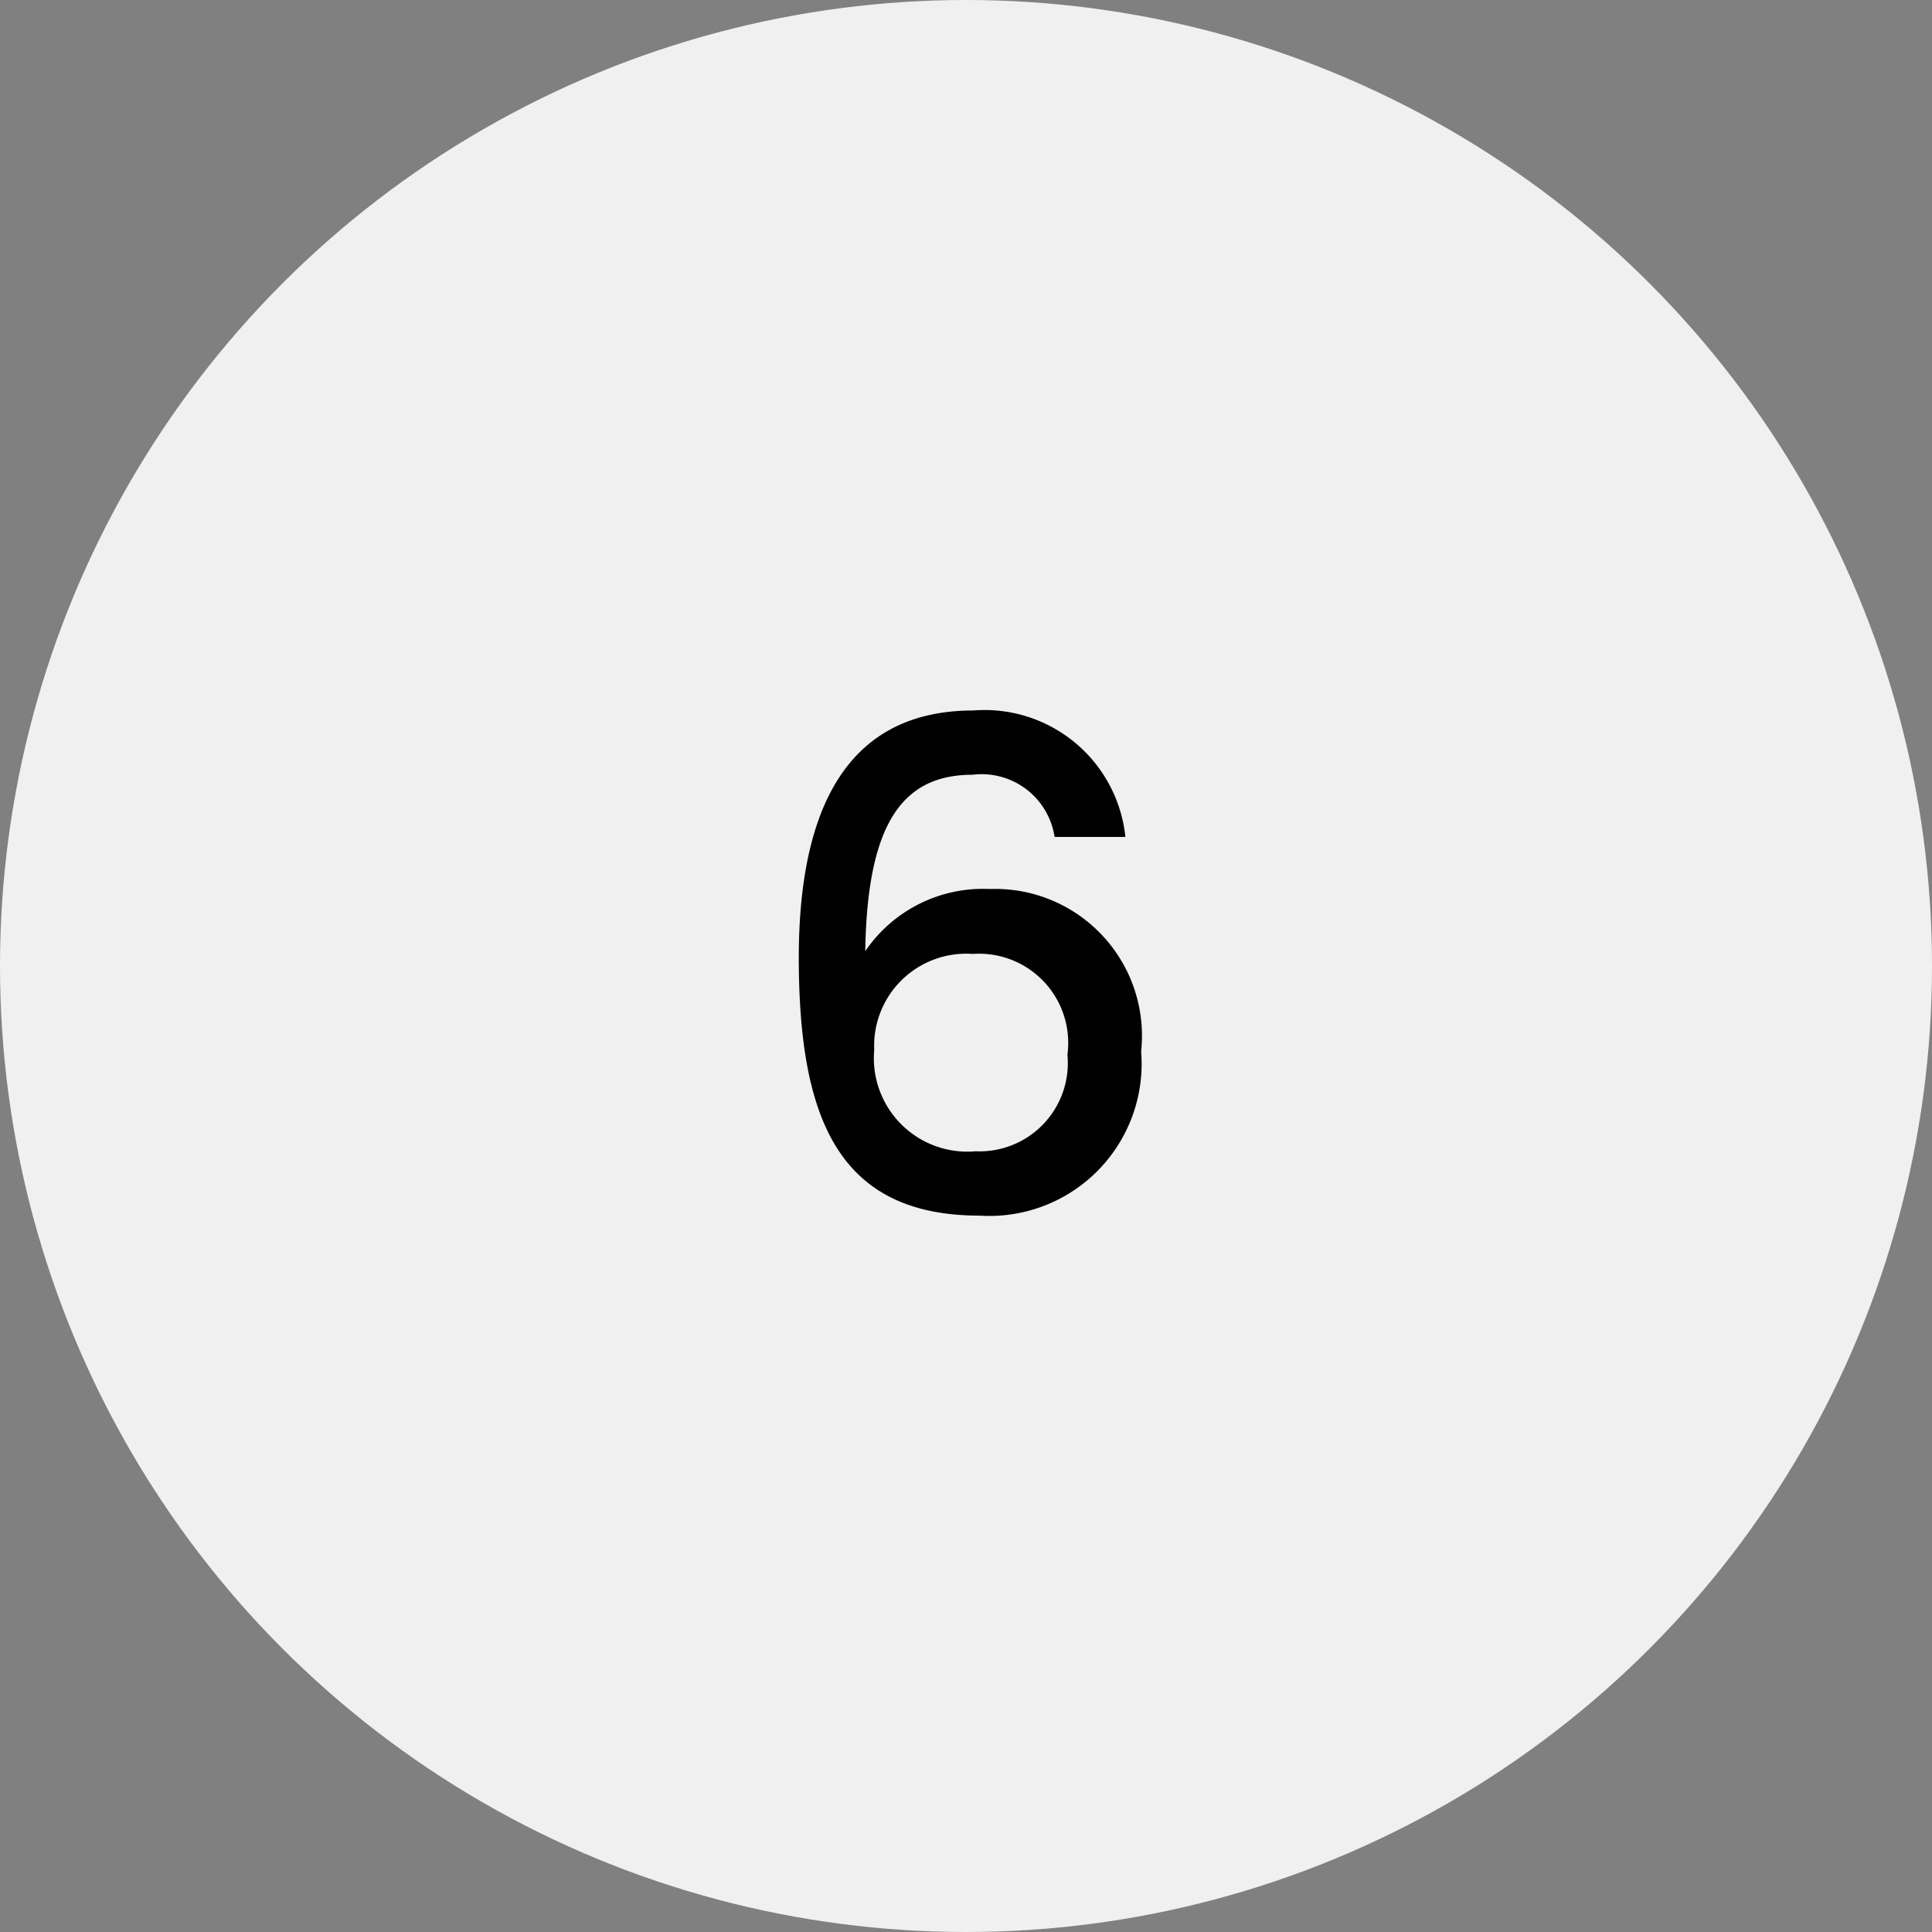 <svg xmlns="http://www.w3.org/2000/svg" width="40" height="40" viewBox="0 0 40 40"><rect x="0" y="0" width="40" height="40" fill="#808080" stroke="none"/><g transform="translate(-1630.999 -18)"><circle cx="20" cy="20" r="20" transform="translate(1630.999 18)" fill="#f0f0f0"/><path d="M3.3-7.84a2.93,2.93,0,0,0-3.15-2.618c-2.548,0-3.612,1.932-3.612,5.124C-3.458-2.086-2.688,0,.28,0A3.151,3.151,0,0,0,3.626-3.4,3.041,3.041,0,0,0,.49-6.762,2.945,2.945,0,0,0-2.086-5.474C-2.044-8.148-1.3-9.128.14-9.128A1.527,1.527,0,0,1,1.834-7.84ZM.14-5.418A1.846,1.846,0,0,1,2.1-3.332a1.828,1.828,0,0,1-1.9,2,1.935,1.935,0,0,1-2.1-2.1A1.906,1.906,0,0,1,.14-5.418Z" transform="translate(1650.999 43.168)"/></g></svg>